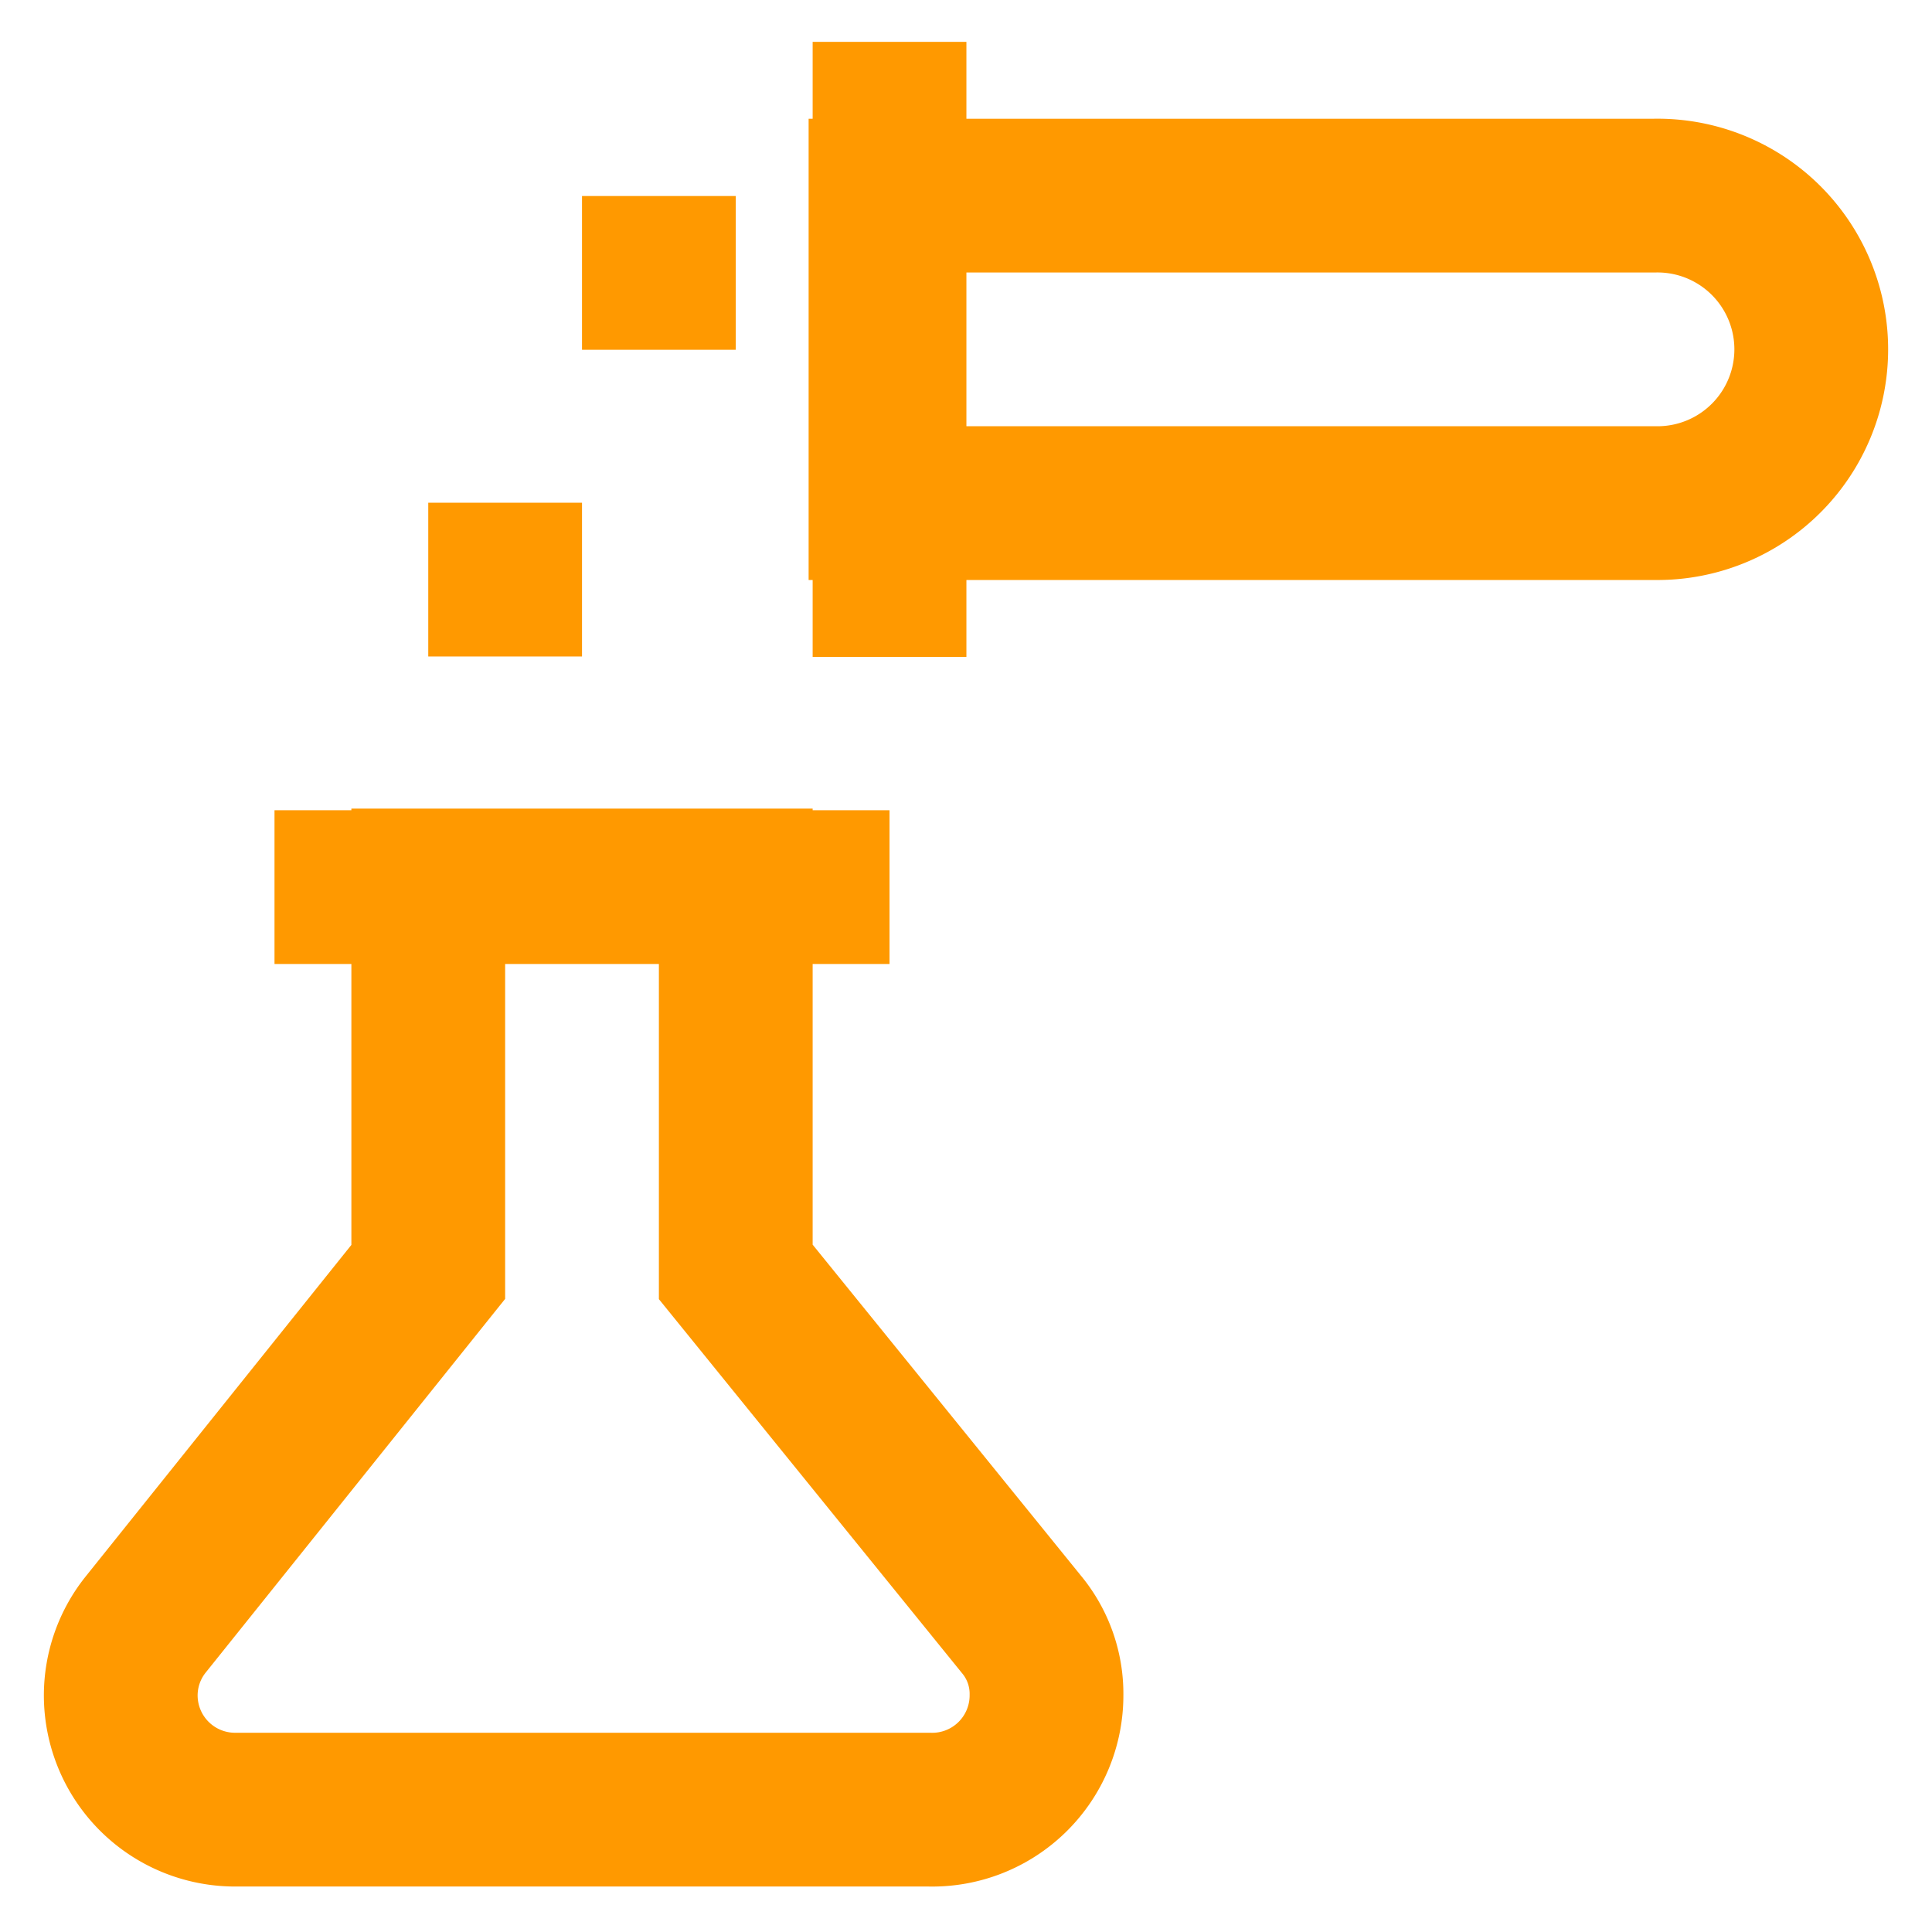 <!DOCTYPE svg PUBLIC "-//W3C//DTD SVG 1.1//EN" "http://www.w3.org/Graphics/SVG/1.1/DTD/svg11.dtd">
<!-- Uploaded to: SVG Repo, www.svgrepo.com, Transformed by: SVG Repo Mixer Tools -->
<svg width="204px" height="204px" viewBox="0 0 24 24" id="Layer_1" data-name="Layer 1" xmlns="http://www.w3.org/2000/svg" fill="#ff9900">
<g id="SVGRepo_bgCarrier" stroke-width="0"/>
<g id="SVGRepo_tracerCarrier" stroke-linecap="round" stroke-linejoin="round"/>
<g id="SVGRepo_iconCarrier">
<defs>
<style>.cls-1{fill:none;stroke:#ff9900;stroke-miterlimit:10;stroke-width:1.91px;}</style>
</defs>
<path class="cls-1" d="M9.14,15.8V11H5.32V15.8L1.81,20.18a1.41,1.41,0,0,0-.31.88h0a1.42,1.42,0,0,0,1.41,1.42h8.63A1.42,1.42,0,0,0,13,21.06h0a1.35,1.35,0,0,0-.31-.88Z"/>
<line class="cls-1" x1="3.41" y1="11.02" x2="11.05" y2="11.02"/>
<path class="cls-1" d="M11,2.43h9.55A1.91,1.91,0,0,1,22.5,4.34v0a1.91,1.91,0,0,1-1.91,1.91H11a0,0,0,0,1,0,0V2.43a0,0,0,0,1,0,0Z"/>
<line class="cls-1" x1="11.05" y1="0.52" x2="11.05" y2="8.16"/>
<line class="cls-1" x1="5.32" y1="7.2" x2="7.23" y2="7.2"/>
<line class="cls-1" x1="7.23" y1="3.39" x2="9.14" y2="3.39"/>
</g>
</svg>
